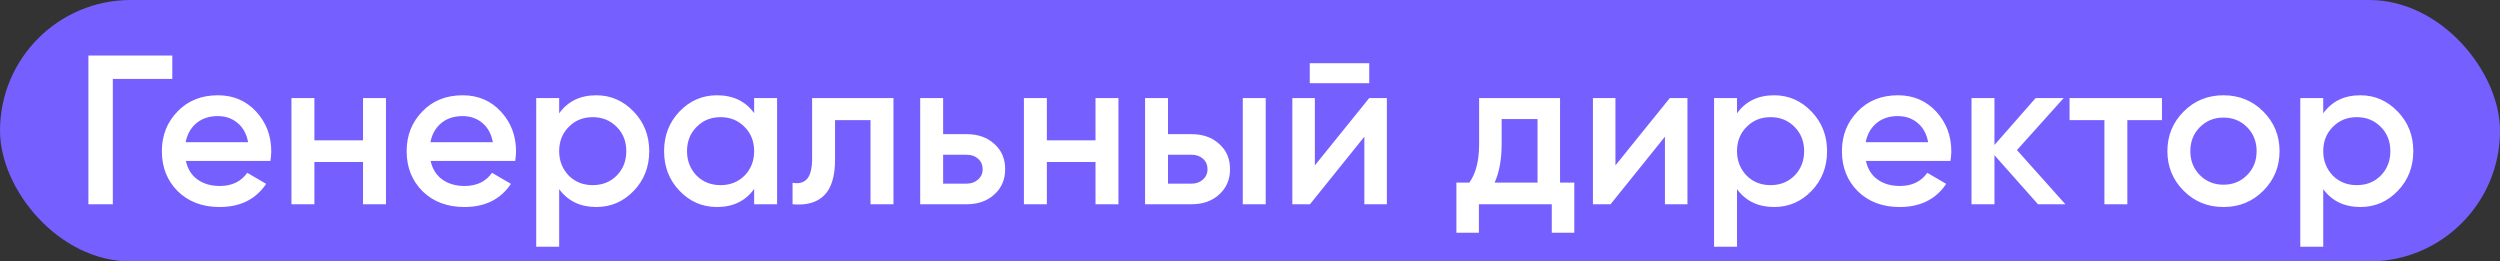 <?xml version="1.0" encoding="UTF-8"?> <svg xmlns="http://www.w3.org/2000/svg" width="306" height="32" viewBox="0 0 306 32" fill="none"><rect x="0" y="0" width="306" height="32" fill="#333333" stroke="none"/><rect width="306" height="32" rx="16" fill="#755FFF"></rect><path d="M10.82 6.8H21.09V9.66H13.81V25H10.82V6.8ZM33.098 19.696H22.75C22.958 20.667 23.426 21.421 24.154 21.958C24.9 22.495 25.818 22.764 26.91 22.764C28.384 22.764 29.502 22.227 30.264 21.152L32.578 22.504C31.313 24.393 29.415 25.338 26.884 25.338C24.787 25.338 23.08 24.697 21.762 23.414C20.462 22.114 19.812 20.476 19.812 18.5C19.812 16.576 20.454 14.955 21.736 13.638C23.002 12.321 24.648 11.662 26.676 11.662C28.566 11.662 30.126 12.329 31.356 13.664C32.587 14.999 33.202 16.619 33.202 18.526C33.202 18.873 33.168 19.263 33.098 19.696ZM22.724 17.408H30.368C30.178 16.385 29.744 15.597 29.068 15.042C28.41 14.487 27.604 14.21 26.65 14.21C25.61 14.21 24.744 14.496 24.05 15.068C23.357 15.64 22.915 16.42 22.724 17.408ZM44.435 17.174V12H47.243V25H44.435V19.826H38.481V25H35.673V12H38.481V17.174H44.435ZM63.059 19.696H52.711C52.919 20.667 53.387 21.421 54.115 21.958C54.861 22.495 55.779 22.764 56.871 22.764C58.345 22.764 59.463 22.227 60.225 21.152L62.539 22.504C61.274 24.393 59.376 25.338 56.845 25.338C54.748 25.338 53.041 24.697 51.723 23.414C50.423 22.114 49.773 20.476 49.773 18.5C49.773 16.576 50.415 14.955 51.697 13.638C52.963 12.321 54.609 11.662 56.637 11.662C58.527 11.662 60.087 12.329 61.317 13.664C62.548 14.999 63.163 16.619 63.163 18.526C63.163 18.873 63.129 19.263 63.059 19.696ZM52.685 17.408H60.329C60.139 16.385 59.705 15.597 59.029 15.042C58.371 14.487 57.565 14.21 56.611 14.21C55.571 14.21 54.705 14.496 54.011 15.068C53.318 15.64 52.876 16.42 52.685 17.408ZM72.992 11.662C74.76 11.662 76.285 12.329 77.568 13.664C78.833 14.981 79.466 16.593 79.466 18.5C79.466 20.424 78.833 22.045 77.568 23.362C76.303 24.679 74.777 25.338 72.992 25.338C71.033 25.338 69.517 24.61 68.442 23.154V30.2H65.634V12H68.442V13.872C69.499 12.399 71.016 11.662 72.992 11.662ZM69.612 21.49C70.392 22.27 71.371 22.66 72.55 22.66C73.729 22.66 74.708 22.27 75.488 21.49C76.268 20.693 76.658 19.696 76.658 18.5C76.658 17.304 76.268 16.316 75.488 15.536C74.708 14.739 73.729 14.34 72.55 14.34C71.371 14.34 70.392 14.739 69.612 15.536C68.832 16.316 68.442 17.304 68.442 18.5C68.442 19.679 68.832 20.675 69.612 21.49ZM92.307 13.846V12H95.115V25H92.307V23.128C91.25 24.601 89.733 25.338 87.757 25.338C85.972 25.338 84.446 24.679 83.181 23.362C81.916 22.045 81.283 20.424 81.283 18.5C81.283 16.576 81.916 14.955 83.181 13.638C84.446 12.321 85.972 11.662 87.757 11.662C89.733 11.662 91.25 12.39 92.307 13.846ZM85.261 21.49C86.041 22.27 87.02 22.66 88.199 22.66C89.378 22.66 90.357 22.27 91.137 21.49C91.917 20.693 92.307 19.696 92.307 18.5C92.307 17.304 91.917 16.316 91.137 15.536C90.357 14.739 89.378 14.34 88.199 14.34C87.02 14.34 86.041 14.739 85.261 15.536C84.481 16.316 84.091 17.304 84.091 18.5C84.091 19.679 84.481 20.675 85.261 21.49ZM99.402 12H109.36V25H106.552V14.704H102.21V19.54C102.21 21.568 101.768 23.024 100.884 23.908C100 24.792 98.709 25.156 97.01 25V22.374C97.807 22.513 98.405 22.348 98.804 21.88C99.203 21.395 99.402 20.571 99.402 19.41V12ZM115.44 16.42H118.3C119.704 16.42 120.839 16.819 121.706 17.616C122.59 18.396 123.032 19.427 123.032 20.71C123.032 21.975 122.59 23.007 121.706 23.804C120.839 24.601 119.704 25 118.3 25H112.632V12H115.44V16.42ZM115.44 22.478H118.326C118.881 22.478 119.34 22.313 119.704 21.984C120.085 21.655 120.276 21.23 120.276 20.71C120.276 20.19 120.094 19.765 119.73 19.436C119.366 19.107 118.898 18.942 118.326 18.942H115.44V22.478ZM134.089 17.174V12H136.897V25H134.089V19.826H128.135V25H125.327V12H128.135V17.174H134.089ZM142.964 16.42H145.824C147.228 16.42 148.363 16.819 149.23 17.616C150.114 18.396 150.556 19.427 150.556 20.71C150.556 21.975 150.114 23.007 149.23 23.804C148.363 24.601 147.228 25 145.824 25H140.156V12H142.964V16.42ZM152.116 25V12H154.924V25H152.116ZM142.964 22.478H145.85C146.404 22.478 146.864 22.313 147.228 21.984C147.609 21.655 147.8 21.23 147.8 20.71C147.8 20.19 147.618 19.765 147.254 19.436C146.89 19.107 146.422 18.942 145.85 18.942H142.964V22.478ZM167.595 10.18H160.315V7.736H167.595V10.18ZM160.939 20.242L167.595 12H169.753V25H166.997V16.732L160.341 25H158.183V12H160.939V20.242ZM190.951 12V22.348H192.693V28.484H189.937V25H181.019V28.484H178.263V22.348H179.849C180.646 21.239 181.045 19.67 181.045 17.642V12H190.951ZM182.943 22.348H188.195V14.574H183.801V17.642C183.801 19.514 183.515 21.083 182.943 22.348ZM197.73 20.242L204.386 12H206.544V25H203.788V16.732L197.132 25H194.974V12H197.73V20.242ZM217.16 11.662C218.928 11.662 220.453 12.329 221.736 13.664C223.001 14.981 223.634 16.593 223.634 18.5C223.634 20.424 223.001 22.045 221.736 23.362C220.471 24.679 218.945 25.338 217.16 25.338C215.201 25.338 213.685 24.61 212.61 23.154V30.2H209.802V12H212.61V13.872C213.667 12.399 215.184 11.662 217.16 11.662ZM213.78 21.49C214.56 22.27 215.539 22.66 216.718 22.66C217.897 22.66 218.876 22.27 219.656 21.49C220.436 20.693 220.826 19.696 220.826 18.5C220.826 17.304 220.436 16.316 219.656 15.536C218.876 14.739 217.897 14.34 216.718 14.34C215.539 14.34 214.56 14.739 213.78 15.536C213 16.316 212.61 17.304 212.61 18.5C212.61 19.679 213 20.675 213.78 21.49ZM238.737 19.696H228.389C228.597 20.667 229.065 21.421 229.793 21.958C230.538 22.495 231.457 22.764 232.549 22.764C234.022 22.764 235.14 22.227 235.903 21.152L238.217 22.504C236.952 24.393 235.054 25.338 232.523 25.338C230.426 25.338 228.718 24.697 227.401 23.414C226.101 22.114 225.451 20.476 225.451 18.5C225.451 16.576 226.092 14.955 227.375 13.638C228.64 12.321 230.287 11.662 232.315 11.662C234.204 11.662 235.764 12.329 236.995 13.664C238.226 14.999 238.841 16.619 238.841 18.526C238.841 18.873 238.806 19.263 238.737 19.696ZM228.363 17.408H236.007C235.816 16.385 235.383 15.597 234.707 15.042C234.048 14.487 233.242 14.21 232.289 14.21C231.249 14.21 230.382 14.496 229.689 15.068C228.996 15.64 228.554 16.42 228.363 17.408ZM246.876 18.37L252.804 25H249.45L244.12 18.994V25H241.312V12H244.12V17.746L249.164 12H252.596L246.876 18.37ZM253.315 12H264.625V14.704H260.387V25H257.579V14.704H253.315V12ZM277.015 23.362C275.698 24.679 274.077 25.338 272.153 25.338C270.229 25.338 268.608 24.679 267.291 23.362C265.956 22.027 265.289 20.407 265.289 18.5C265.289 16.593 265.956 14.973 267.291 13.638C268.608 12.321 270.229 11.662 272.153 11.662C274.077 11.662 275.698 12.321 277.015 13.638C278.35 14.973 279.017 16.593 279.017 18.5C279.017 20.407 278.35 22.027 277.015 23.362ZM268.097 18.5C268.097 19.679 268.487 20.658 269.267 21.438C270.047 22.218 271.009 22.608 272.153 22.608C273.297 22.608 274.259 22.218 275.039 21.438C275.819 20.658 276.209 19.679 276.209 18.5C276.209 17.321 275.819 16.342 275.039 15.562C274.259 14.782 273.297 14.392 272.153 14.392C271.009 14.392 270.047 14.782 269.267 15.562C268.487 16.342 268.097 17.321 268.097 18.5ZM288.914 11.662C290.682 11.662 292.207 12.329 293.49 13.664C294.755 14.981 295.388 16.593 295.388 18.5C295.388 20.424 294.755 22.045 293.49 23.362C292.225 24.679 290.699 25.338 288.914 25.338C286.955 25.338 285.439 24.61 284.364 23.154V30.2H281.556V12H284.364V13.872C285.421 12.399 286.938 11.662 288.914 11.662ZM285.534 21.49C286.314 22.27 287.293 22.66 288.472 22.66C289.651 22.66 290.63 22.27 291.41 21.49C292.19 20.693 292.58 19.696 292.58 18.5C292.58 17.304 292.19 16.316 291.41 15.536C290.63 14.739 289.651 14.34 288.472 14.34C287.293 14.34 286.314 14.739 285.534 15.536C284.754 16.316 284.364 17.304 284.364 18.5C284.364 19.679 284.754 20.675 285.534 21.49Z" fill="white"></path></svg> 